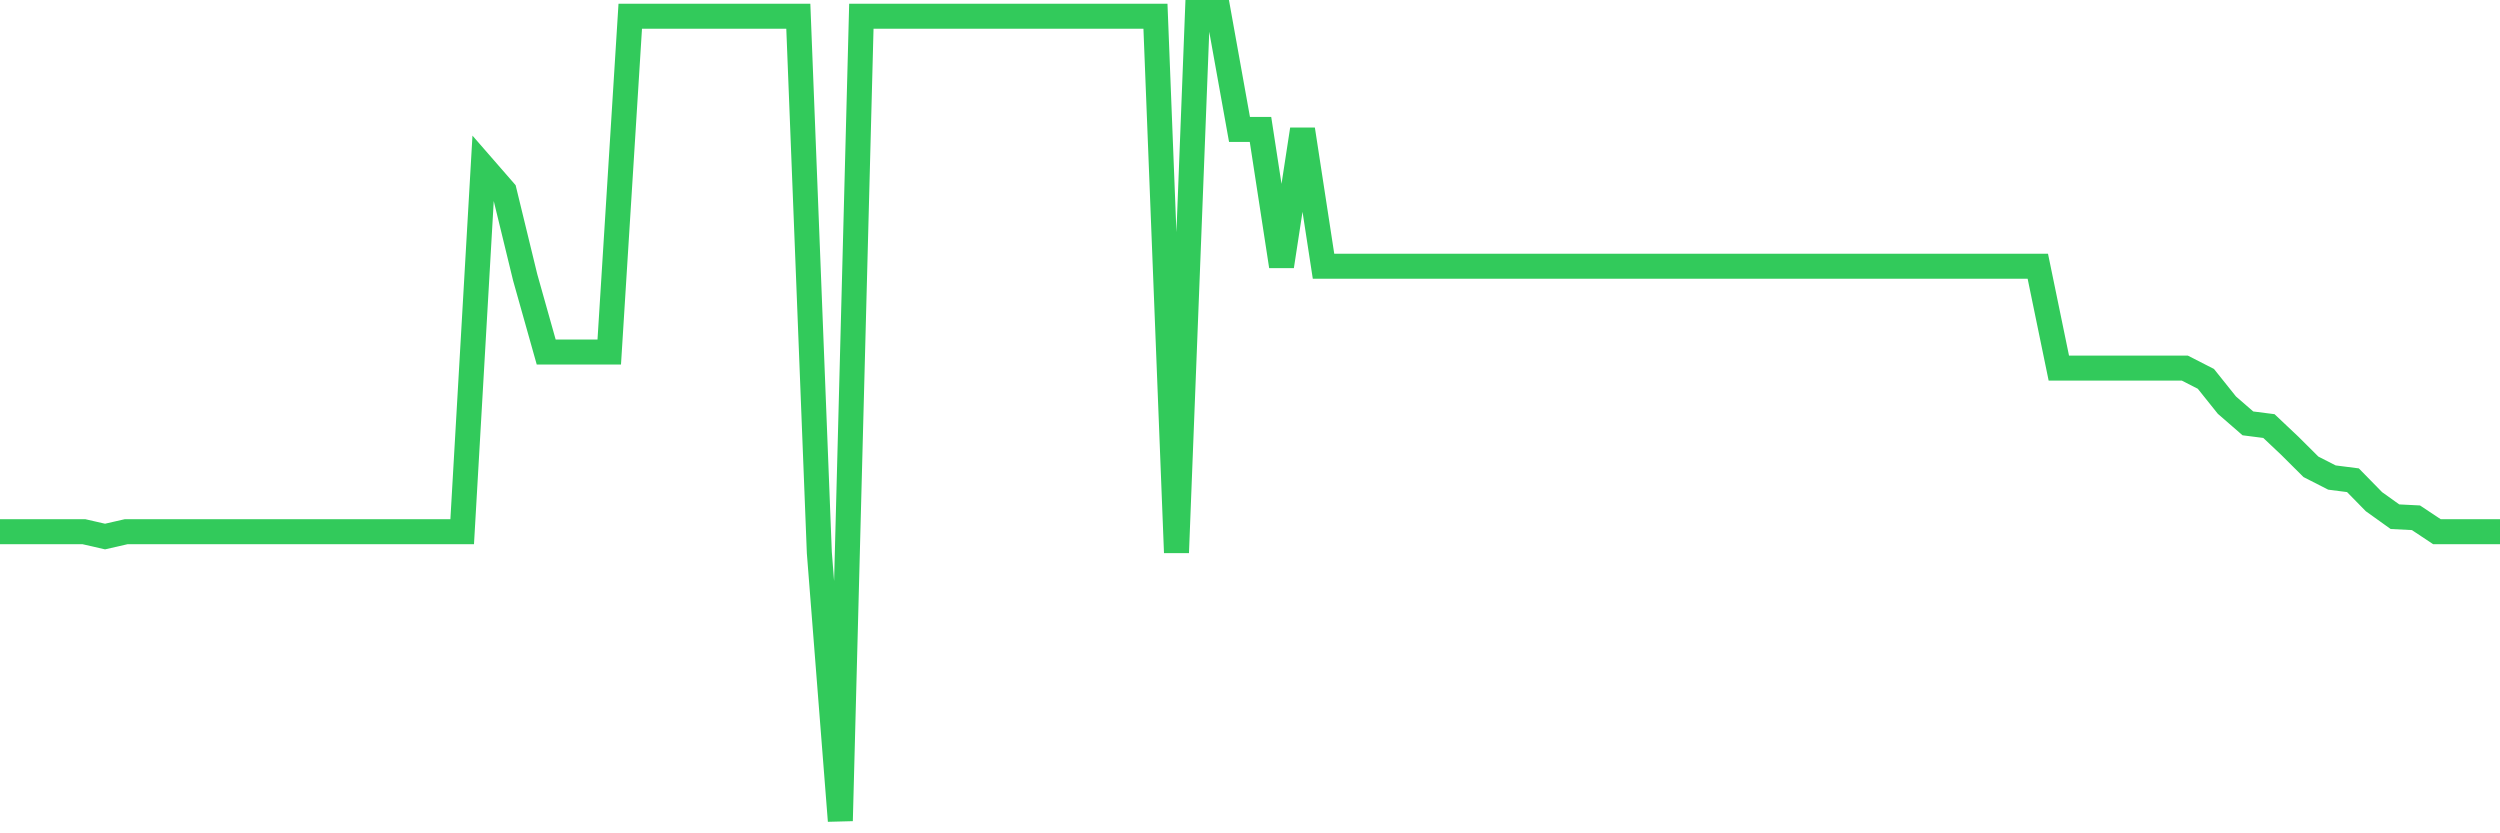 <svg
  xmlns="http://www.w3.org/2000/svg"
  xmlns:xlink="http://www.w3.org/1999/xlink"
  width="120"
  height="40"
  viewBox="0 0 120 40"
  preserveAspectRatio="none"
>
  <polyline
    points="0,25.523 1.008,25.523 2.017,25.523 3.025,25.523 4.034,25.523 5.042,25.754 6.05,25.523 7.059,25.523 8.067,25.523 9.076,25.523 10.084,25.523 11.092,25.523 12.101,25.523 13.109,25.523 14.118,25.523 15.126,25.523 16.134,25.523 17.143,25.523 18.151,25.523 19.16,25.523 20.168,25.523 21.176,25.523 22.185,25.523 23.193,8.015 24.202,9.174 25.21,13.319 26.218,16.898 27.227,16.898 28.235,16.898 29.244,16.898 30.252,0.78 31.261,0.78 32.269,0.78 33.277,0.78 34.286,0.78 35.294,0.78 36.303,0.78 37.311,0.78 38.319,0.78 39.328,26.527 40.336,39.4 41.345,0.78 42.353,0.78 43.361,0.78 44.37,0.78 45.378,0.78 46.387,0.78 47.395,0.78 48.403,0.78 49.412,0.78 50.42,0.78 51.429,0.78 52.437,0.78 53.445,0.78 54.454,0.78 55.462,0.78 56.471,26.527 57.479,0.6 58.487,0.6 59.496,6.213 60.504,6.213 61.513,12.778 62.521,6.213 63.529,12.778 64.538,12.778 65.546,12.778 66.555,12.778 67.563,12.778 68.571,12.778 69.58,12.778 70.588,12.778 71.597,12.778 72.605,12.778 73.613,12.778 74.622,12.778 75.63,12.778 76.639,12.778 77.647,12.778 78.655,12.778 79.664,12.778 80.672,12.778 81.681,12.778 82.689,12.778 83.697,12.778 84.706,12.778 85.714,12.778 86.723,12.778 87.731,12.778 88.739,12.778 89.748,12.778 90.756,12.778 91.765,12.778 92.773,12.778 93.782,12.778 94.79,12.778 95.798,12.778 96.807,12.778 97.815,12.778 98.824,17.67 99.832,17.67 100.84,17.67 101.849,17.67 102.857,17.67 103.866,17.67 104.874,17.67 105.882,18.185 106.891,19.446 107.899,20.322 108.908,20.451 109.916,21.403 110.924,22.407 111.933,22.922 112.941,23.051 113.95,24.081 114.958,24.802 115.966,24.853 116.975,25.523 117.983,25.523 118.992,25.523 120,25.523"
    fill="none"
    stroke="#32ca5b"
    stroke-width="1.2"
  >
  </polyline>
</svg>